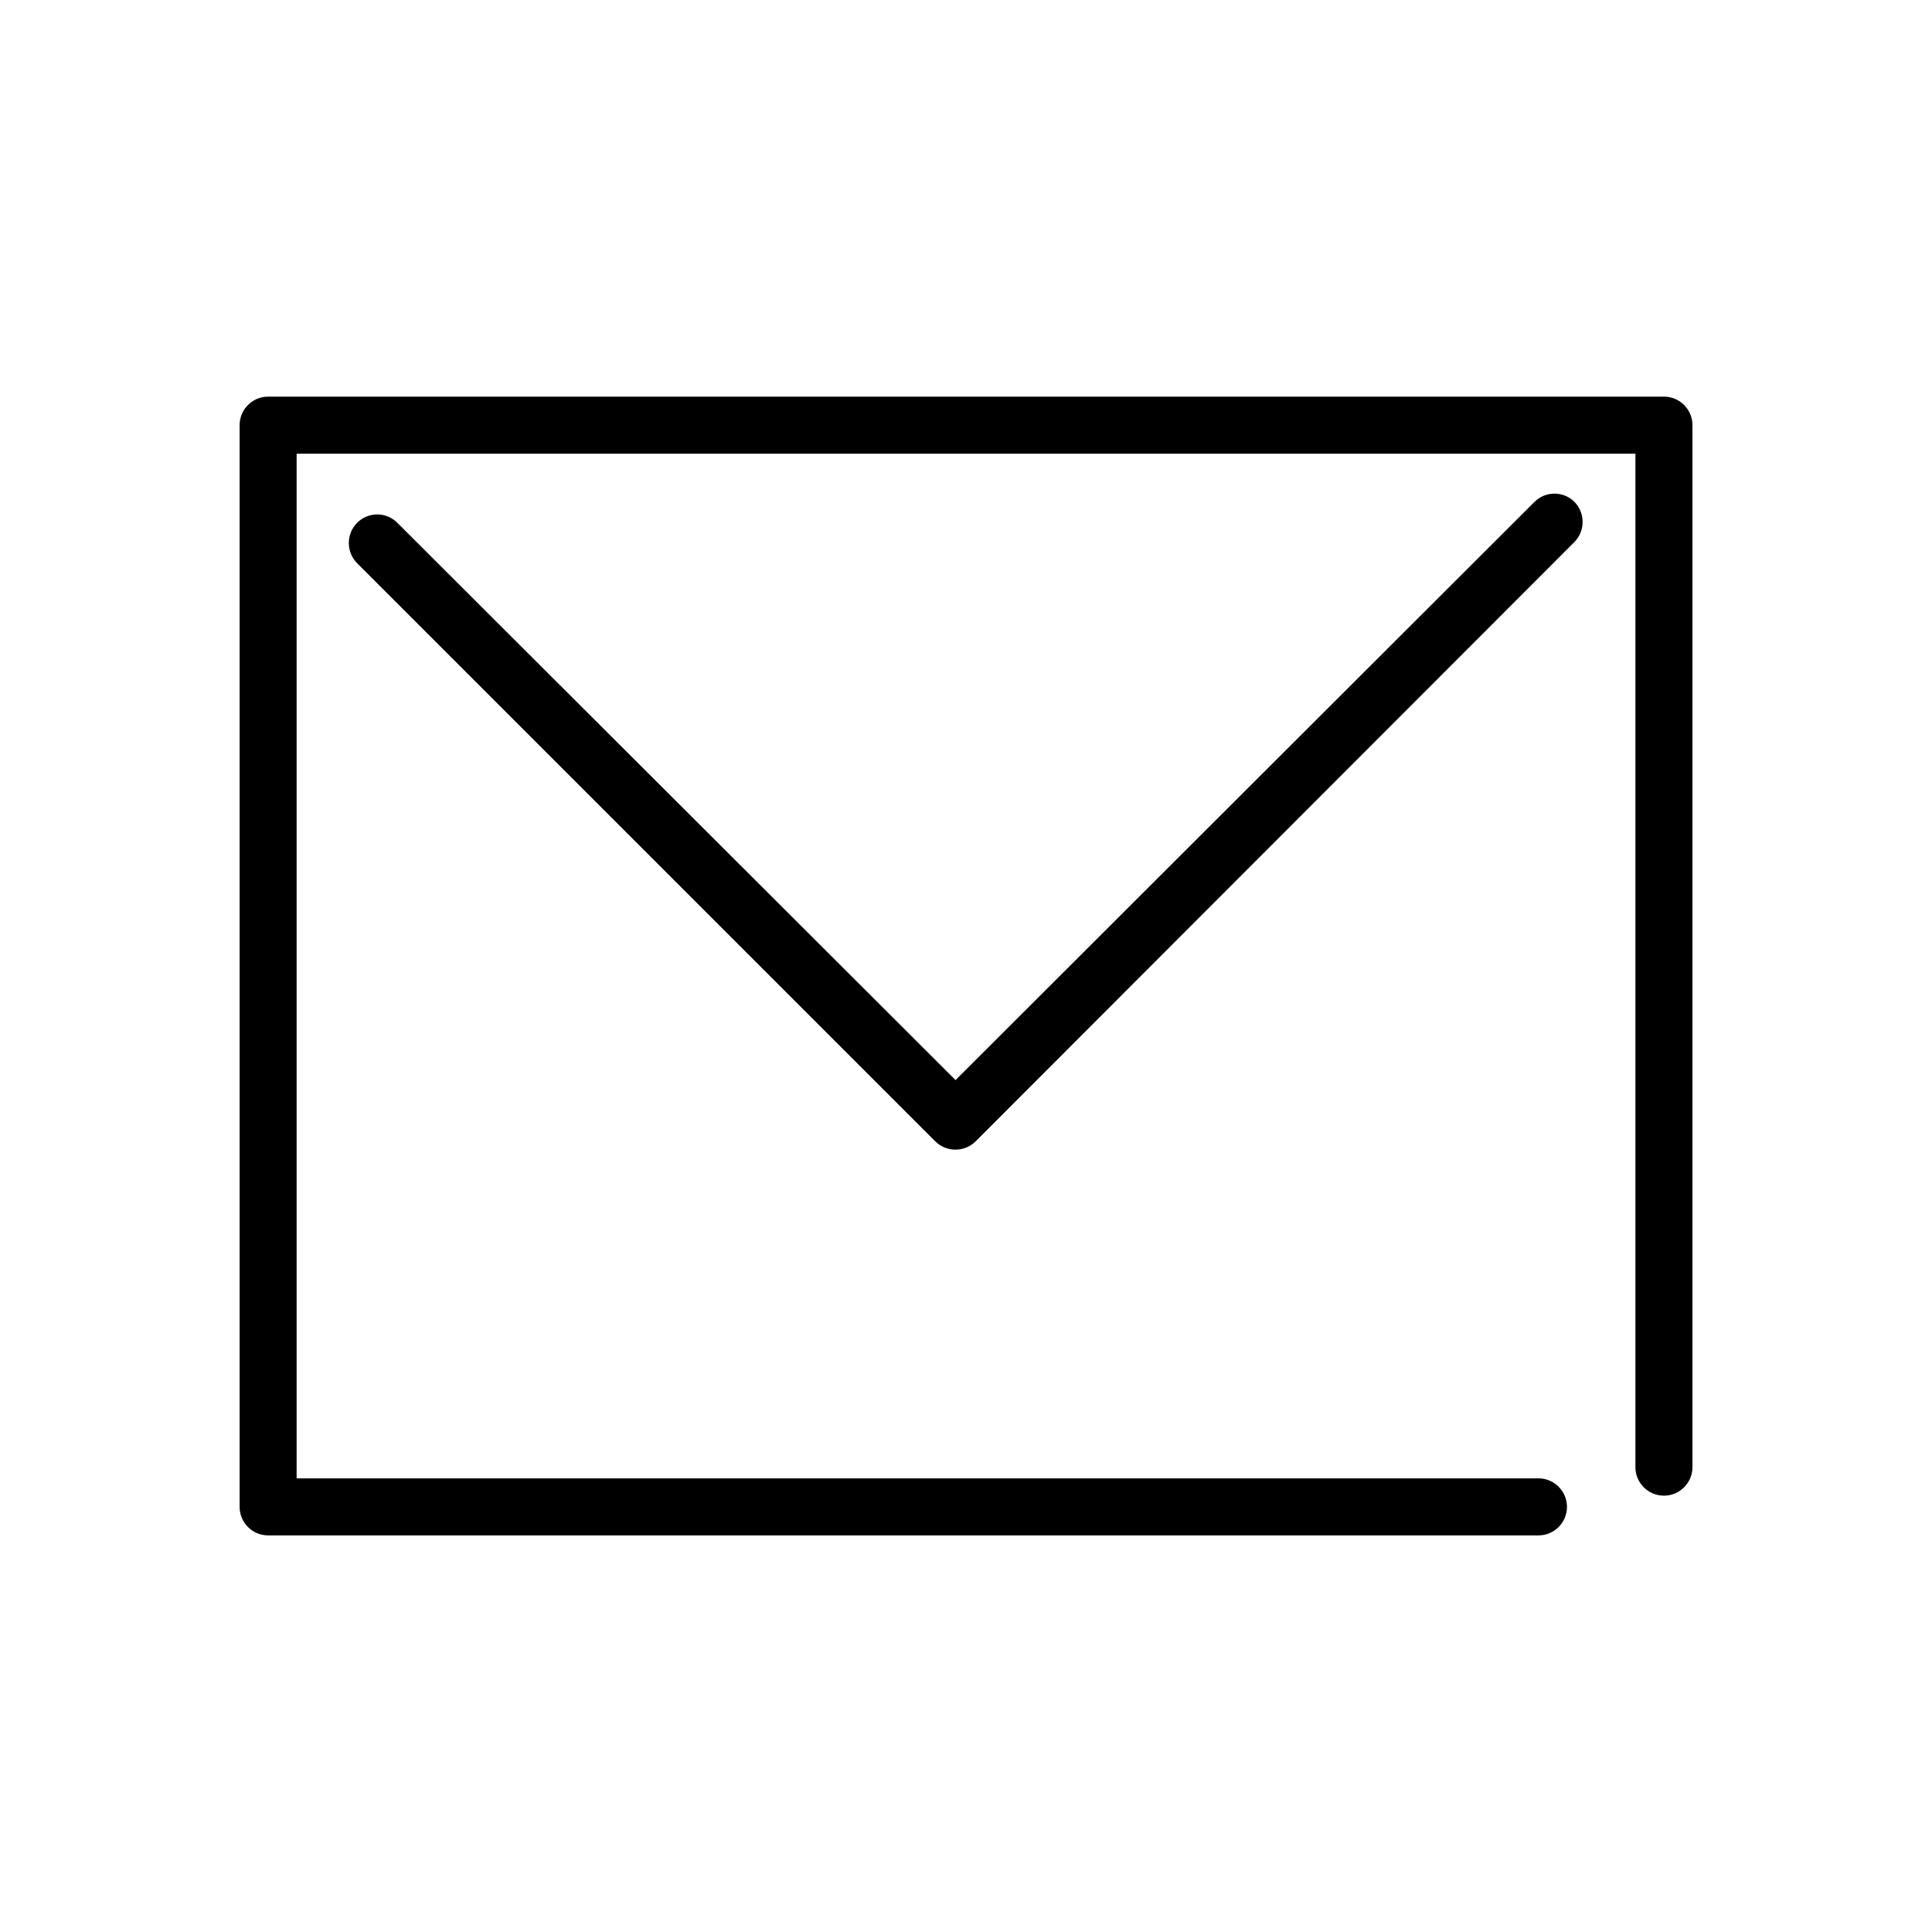 <?xml version="1.0" encoding="UTF-8"?>
<!-- Uploaded to: ICON Repo, www.svgrepo.com, Generator: ICON Repo Mixer Tools -->
<svg fill="#000000" width="800px" height="800px" version="1.1" viewBox="144 144 512 512" xmlns="http://www.w3.org/2000/svg">
 <g>
  <path d="m584.95 249.11h-369.89c-4.176 0-7.559 3.383-7.559 7.555v286.67c0 4.176 3.383 7.559 7.559 7.559h336.64c4.176 0 7.559-3.383 7.559-7.559 0-4.172-3.383-7.559-7.559-7.559h-329.09v-271.55h354.79v268.58c0 4.176 3.383 7.559 7.555 7.559 4.176 0 7.559-3.383 7.559-7.559v-276.14c0-4.172-3.383-7.555-7.559-7.555z"/>
  <path d="m550.69 276.97-153.46 153.26-147.92-147.67c-1.41-1.426-3.332-2.231-5.34-2.231s-3.93 0.805-5.34 2.231c-2.922 2.965-2.922 7.723 0 10.684l153.21 153.21c2.969 2.953 7.766 2.953 10.73 0l158.65-158.8c2.918-2.961 2.918-7.719 0-10.68-2.922-2.875-7.609-2.875-10.531 0z"/>
 </g>
</svg>